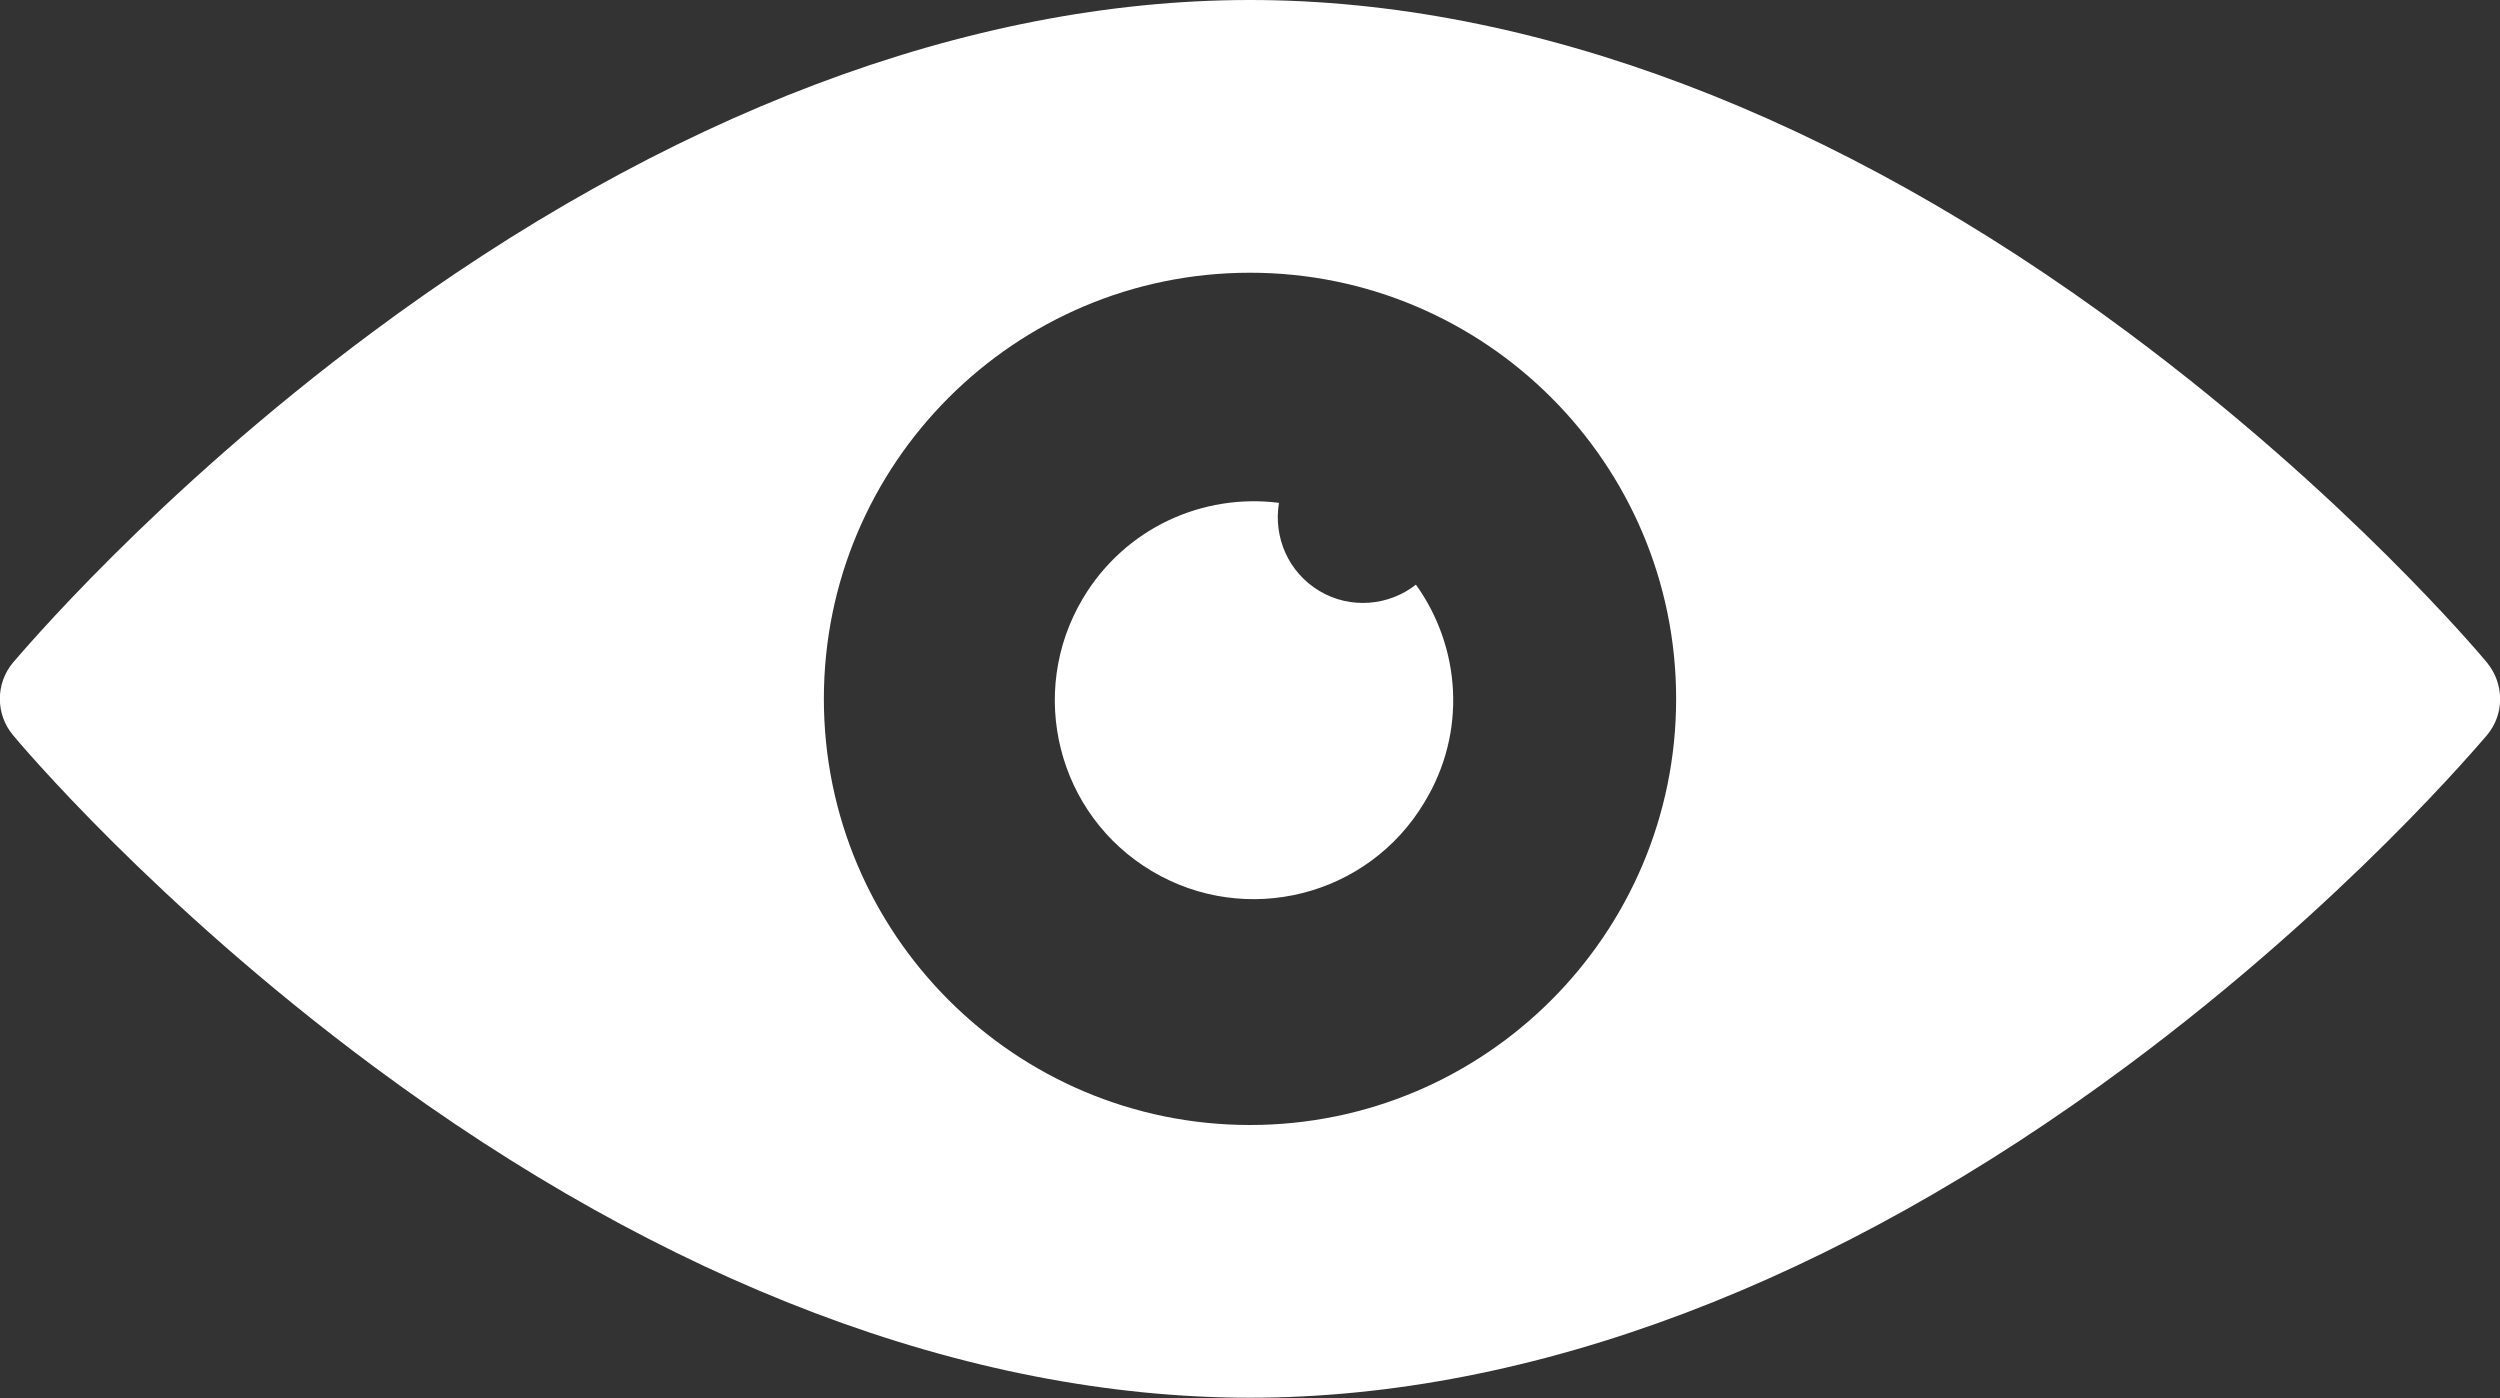 <?xml version="1.0" encoding="utf-8"?>
<!-- Generator: Adobe Illustrator 22.0.1, SVG Export Plug-In . SVG Version: 6.00 Build 0)  -->
<svg version="1.1" id="Capa_1" xmlns="http://www.w3.org/2000/svg" xmlns:xlink="http://www.w3.org/1999/xlink" x="0px" y="0px"
	 viewBox="0 0 440 246.1" style="enable-background:new 0 0 440 246.1;fill:#ffffff;" xml:space="preserve">
<rect x="0" y="0" width="440" height="246.1" fill="#333333" stroke="none"/>
<g>
	<path d="M437.7,116.6c-1-1.2-24.7-29.5-63.2-58.1C323,20.2,269.6,0,220,0S117,20.2,65.5,58.5C27,87.1,3.3,115.5,2.3,116.6
		c-3.1,3.7-3.1,9.1,0,12.8c1,1.2,24.7,29.5,63.2,58.1c51.5,38.3,104.9,58.5,154.5,58.5s103-20.2,154.5-58.5
		c38.5-28.6,62.2-57,63.2-58.1C440.8,125.7,440.8,120.4,437.7,116.6z M220,198c-41.4,0-75-33.6-75-75s33.6-75,75-75s75,33.6,75,75
		S261.4,198,220,198z"/>
	<path d="M249.2,102.9c-4.7,3.7-11.5,4.4-17,1.1c-5.5-3.3-8.1-9.5-7.1-15.5c-13.4-1.7-27.1,4.4-34.5,16.8
		c-9.9,16.6-4.5,38.1,12.1,48c16.6,9.9,38.1,4.5,48-12.1C258.2,128.9,257.1,113.9,249.2,102.9z"/>
</g>
</svg>
